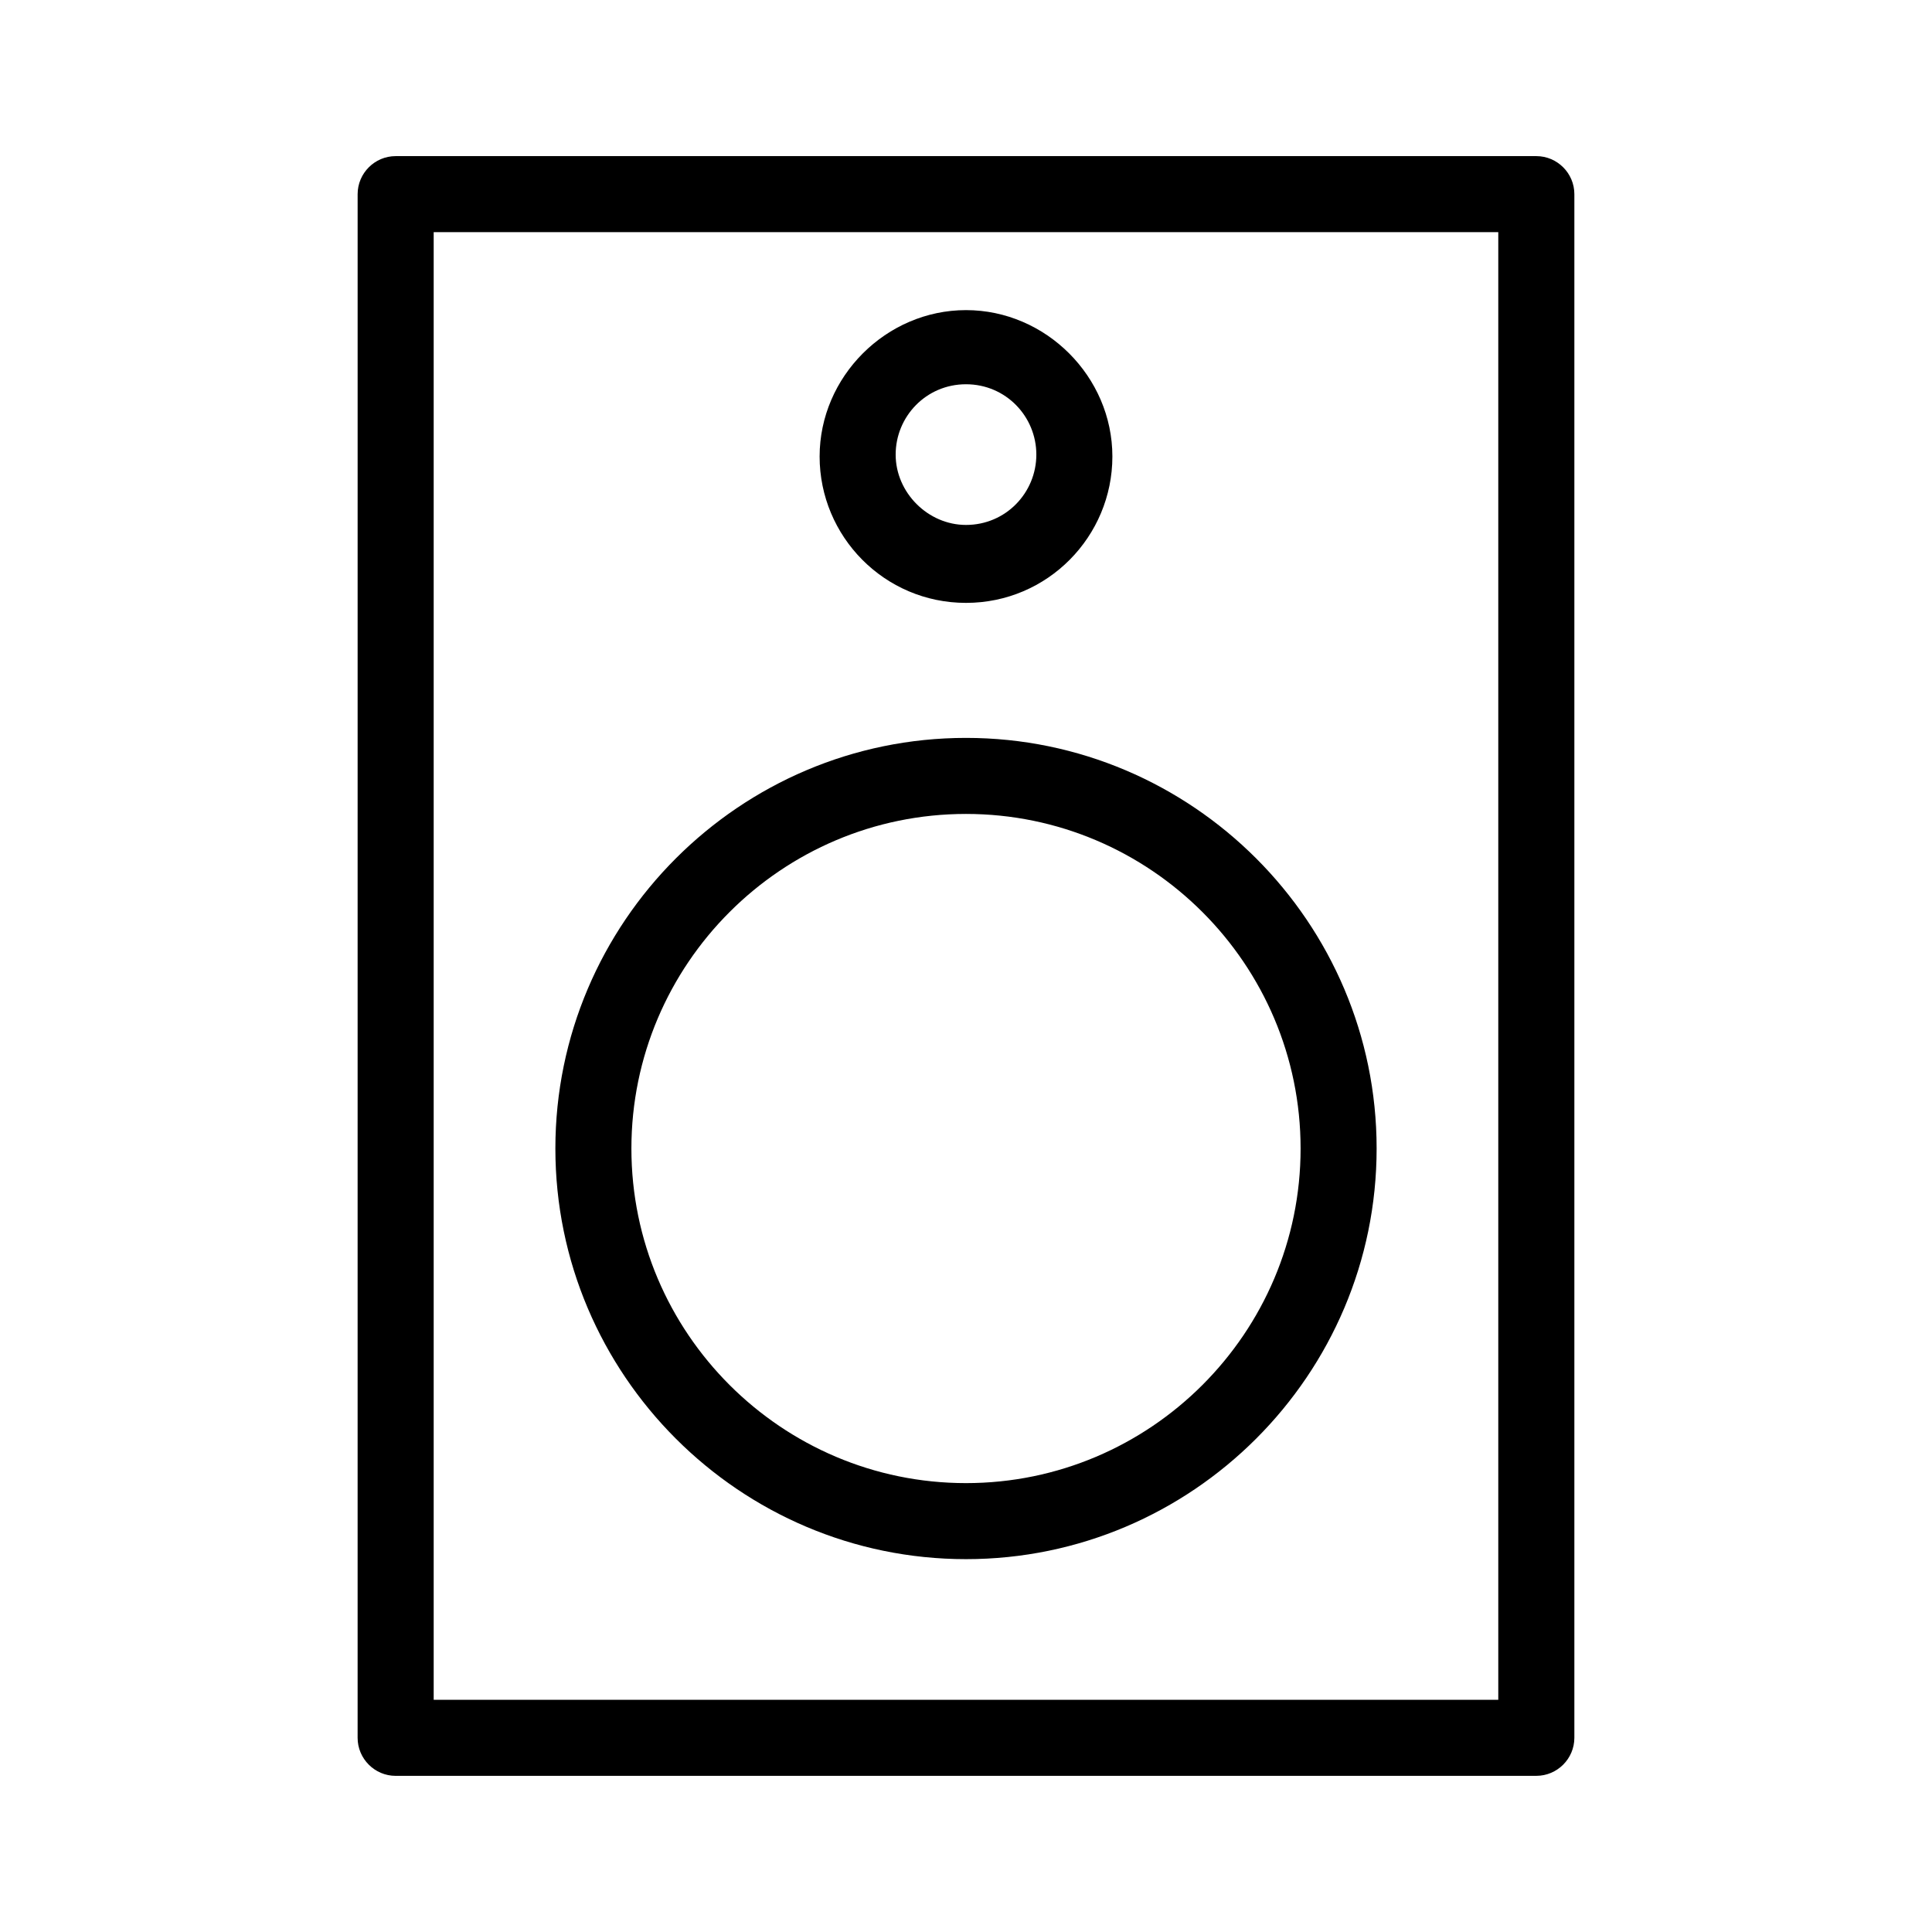 <?xml version="1.0" encoding="UTF-8"?>
<!-- Uploaded to: ICON Repo, www.iconrepo.com, Generator: ICON Repo Mixer Tools -->
<svg fill="#000000" width="800px" height="800px" version="1.1" viewBox="144 144 512 512" xmlns="http://www.w3.org/2000/svg">
 <g>
  <path d="m551.14 614.62h-302.29c-5.543 0-10.078-4.535-10.078-10.078l0.004-409.09c0-5.543 4.535-10.078 10.078-10.078h302.29c5.543 0 10.078 4.535 10.078 10.078v409.09c-0.004 5.539-4.539 10.074-10.082 10.074zm-292.21-20.152h282.13v-388.94h-282.13z"/>
  <path d="m400 557.19c-59.953 0-108.82-48.871-108.82-108.82s48.871-108.82 108.82-108.82 108.82 48.871 108.82 108.82c-0.004 59.949-48.871 108.82-108.82 108.82zm0-197.49c-48.871 0-88.672 39.801-88.672 88.672 0 48.867 39.801 88.668 88.672 88.668s88.672-39.801 88.672-88.672c-0.004-48.867-39.805-88.668-88.672-88.668z"/>
  <path d="m400 303.77c-21.664 0-38.793-17.633-38.793-38.793 0-21.16 17.633-38.793 38.793-38.793s38.793 17.633 38.793 38.793c0 21.16-17.129 38.793-38.793 38.793zm0-57.938c-10.578 0-18.641 8.566-18.641 18.641 0 10.078 8.566 18.641 18.641 18.641 10.578 0 18.641-8.566 18.641-18.641 0-10.074-8.062-18.641-18.641-18.641z"/>
 </g>
</svg>